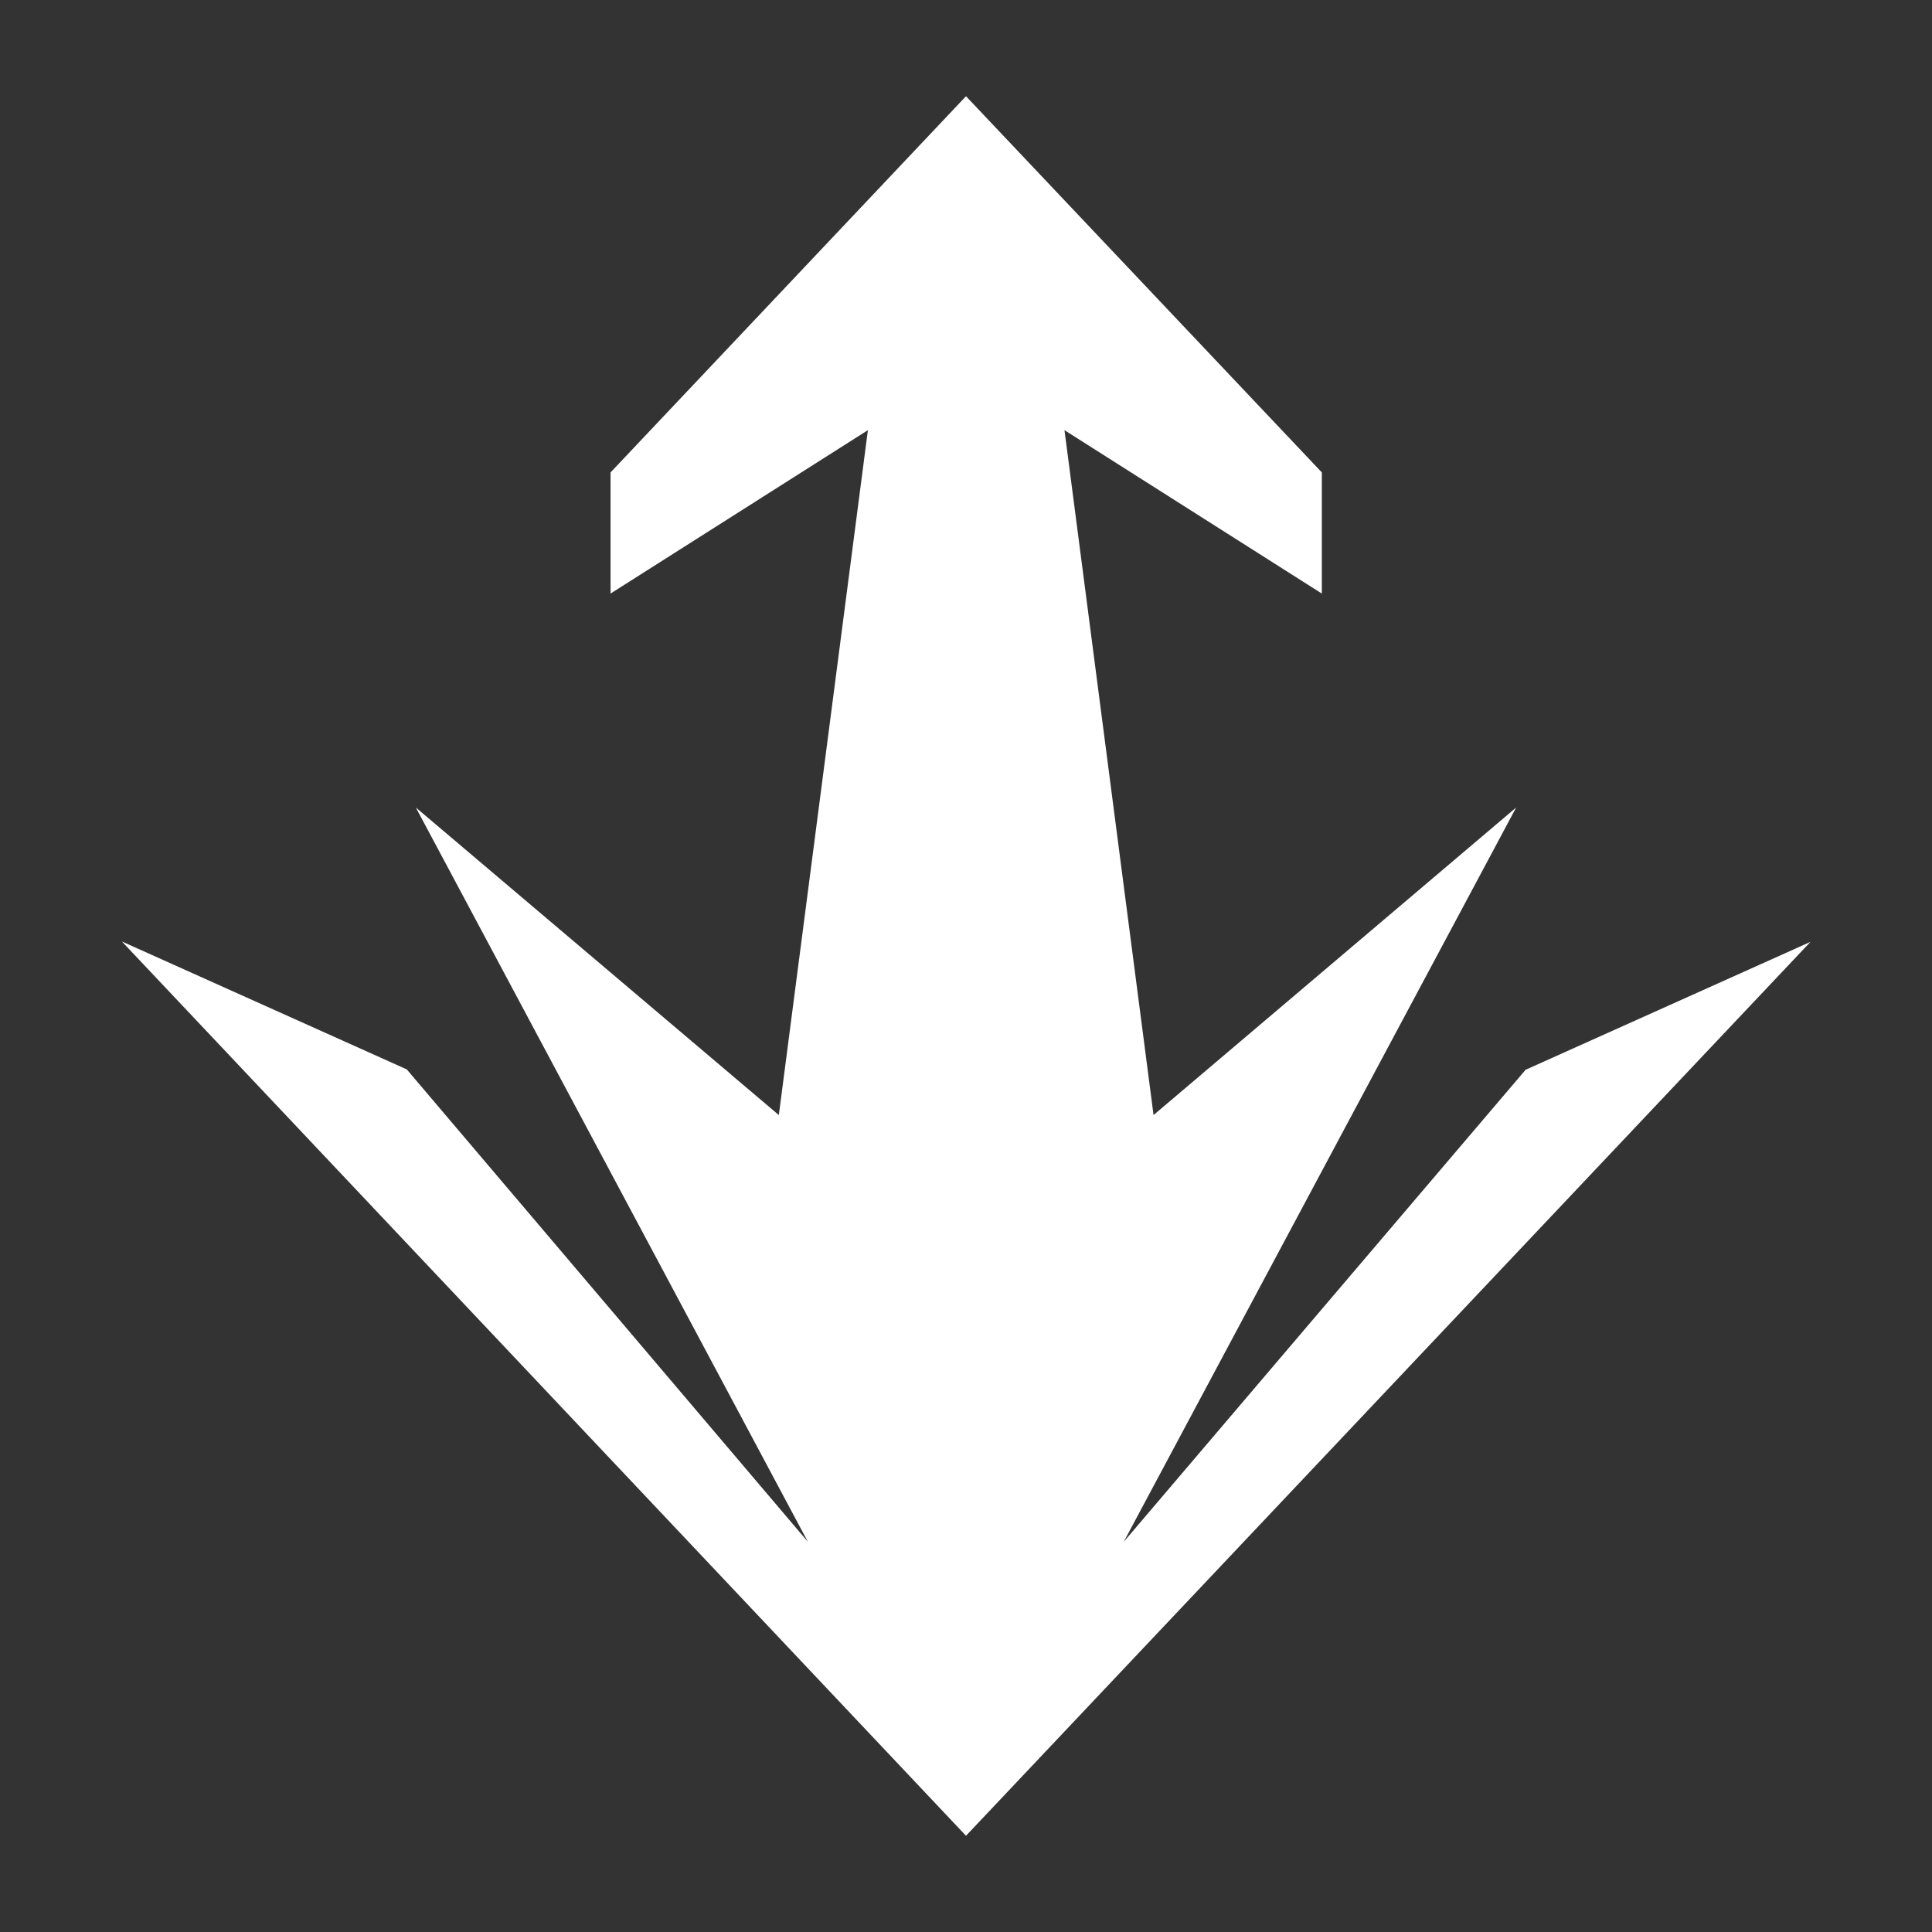 <?xml version="1.0" encoding="utf-8"?>
<!-- Generator: Adobe Illustrator 24.1.2, SVG Export Plug-In . SVG Version: 6.00 Build 0)  -->
<svg version="1.1"
	 id="svg2977" inkscape:version="1.1 (c68e22c387, 2021-05-23)" sodipodi:docname="Skirmisher_Class2.svg" xmlns:inkscape="http://www.inkscape.org/namespaces/inkscape" xmlns:sodipodi="http://sodipodi.sourceforge.net/DTD/sodipodi-0.dtd" xmlns:svg="http://www.w3.org/2000/svg"
	 xmlns="http://www.w3.org/2000/svg" xmlns:xlink="http://www.w3.org/1999/xlink" x="0px" y="0px" viewBox="0 0 512 512"
	 style="enable-background:new 0 0 512 512;" xml:space="preserve">
<rect x="0" y="0" width="512" height="512" fill="#333333" stroke="none"/>
<style type="text/css">
	.st0{fill:#FFFFFF;}
</style>
<sodipodi:namedview  bordercolor="#666666" borderopacity="1.0" id="namedview2979" inkscape:current-layer="layer1" inkscape:cx="127.74416" inkscape:cy="361.41141" inkscape:document-units="px" inkscape:pagecheckerboard="0" inkscape:pageopacity="0.0" inkscape:pageshadow="2" inkscape:window-height="1387" inkscape:window-maximized="1" inkscape:window-width="2560" inkscape:window-x="-8" inkscape:window-y="-8" inkscape:zoom="1.0998546" pagecolor="#ffffff" showgrid="false" units="px">
	</sodipodi:namedview>
<g id="layer1" inkscape:groupmode="layer" inkscape:label="Layer">
	<path id="path8381" class="st0" d="M256,25.5l-94.2,99.7v32.1l68.2-43.3l-23.6,181.5L110.2,214l103.9,194.6L107.8,283.4l-75.5-33.9
		L256,486.5l223.8-236.9l-75.5,33.9L297.8,408.6L401.8,214l-96.1,81.5L282.1,114l68.2,43.3v-32.1L256,25.5z"/>
</g>
</svg>

